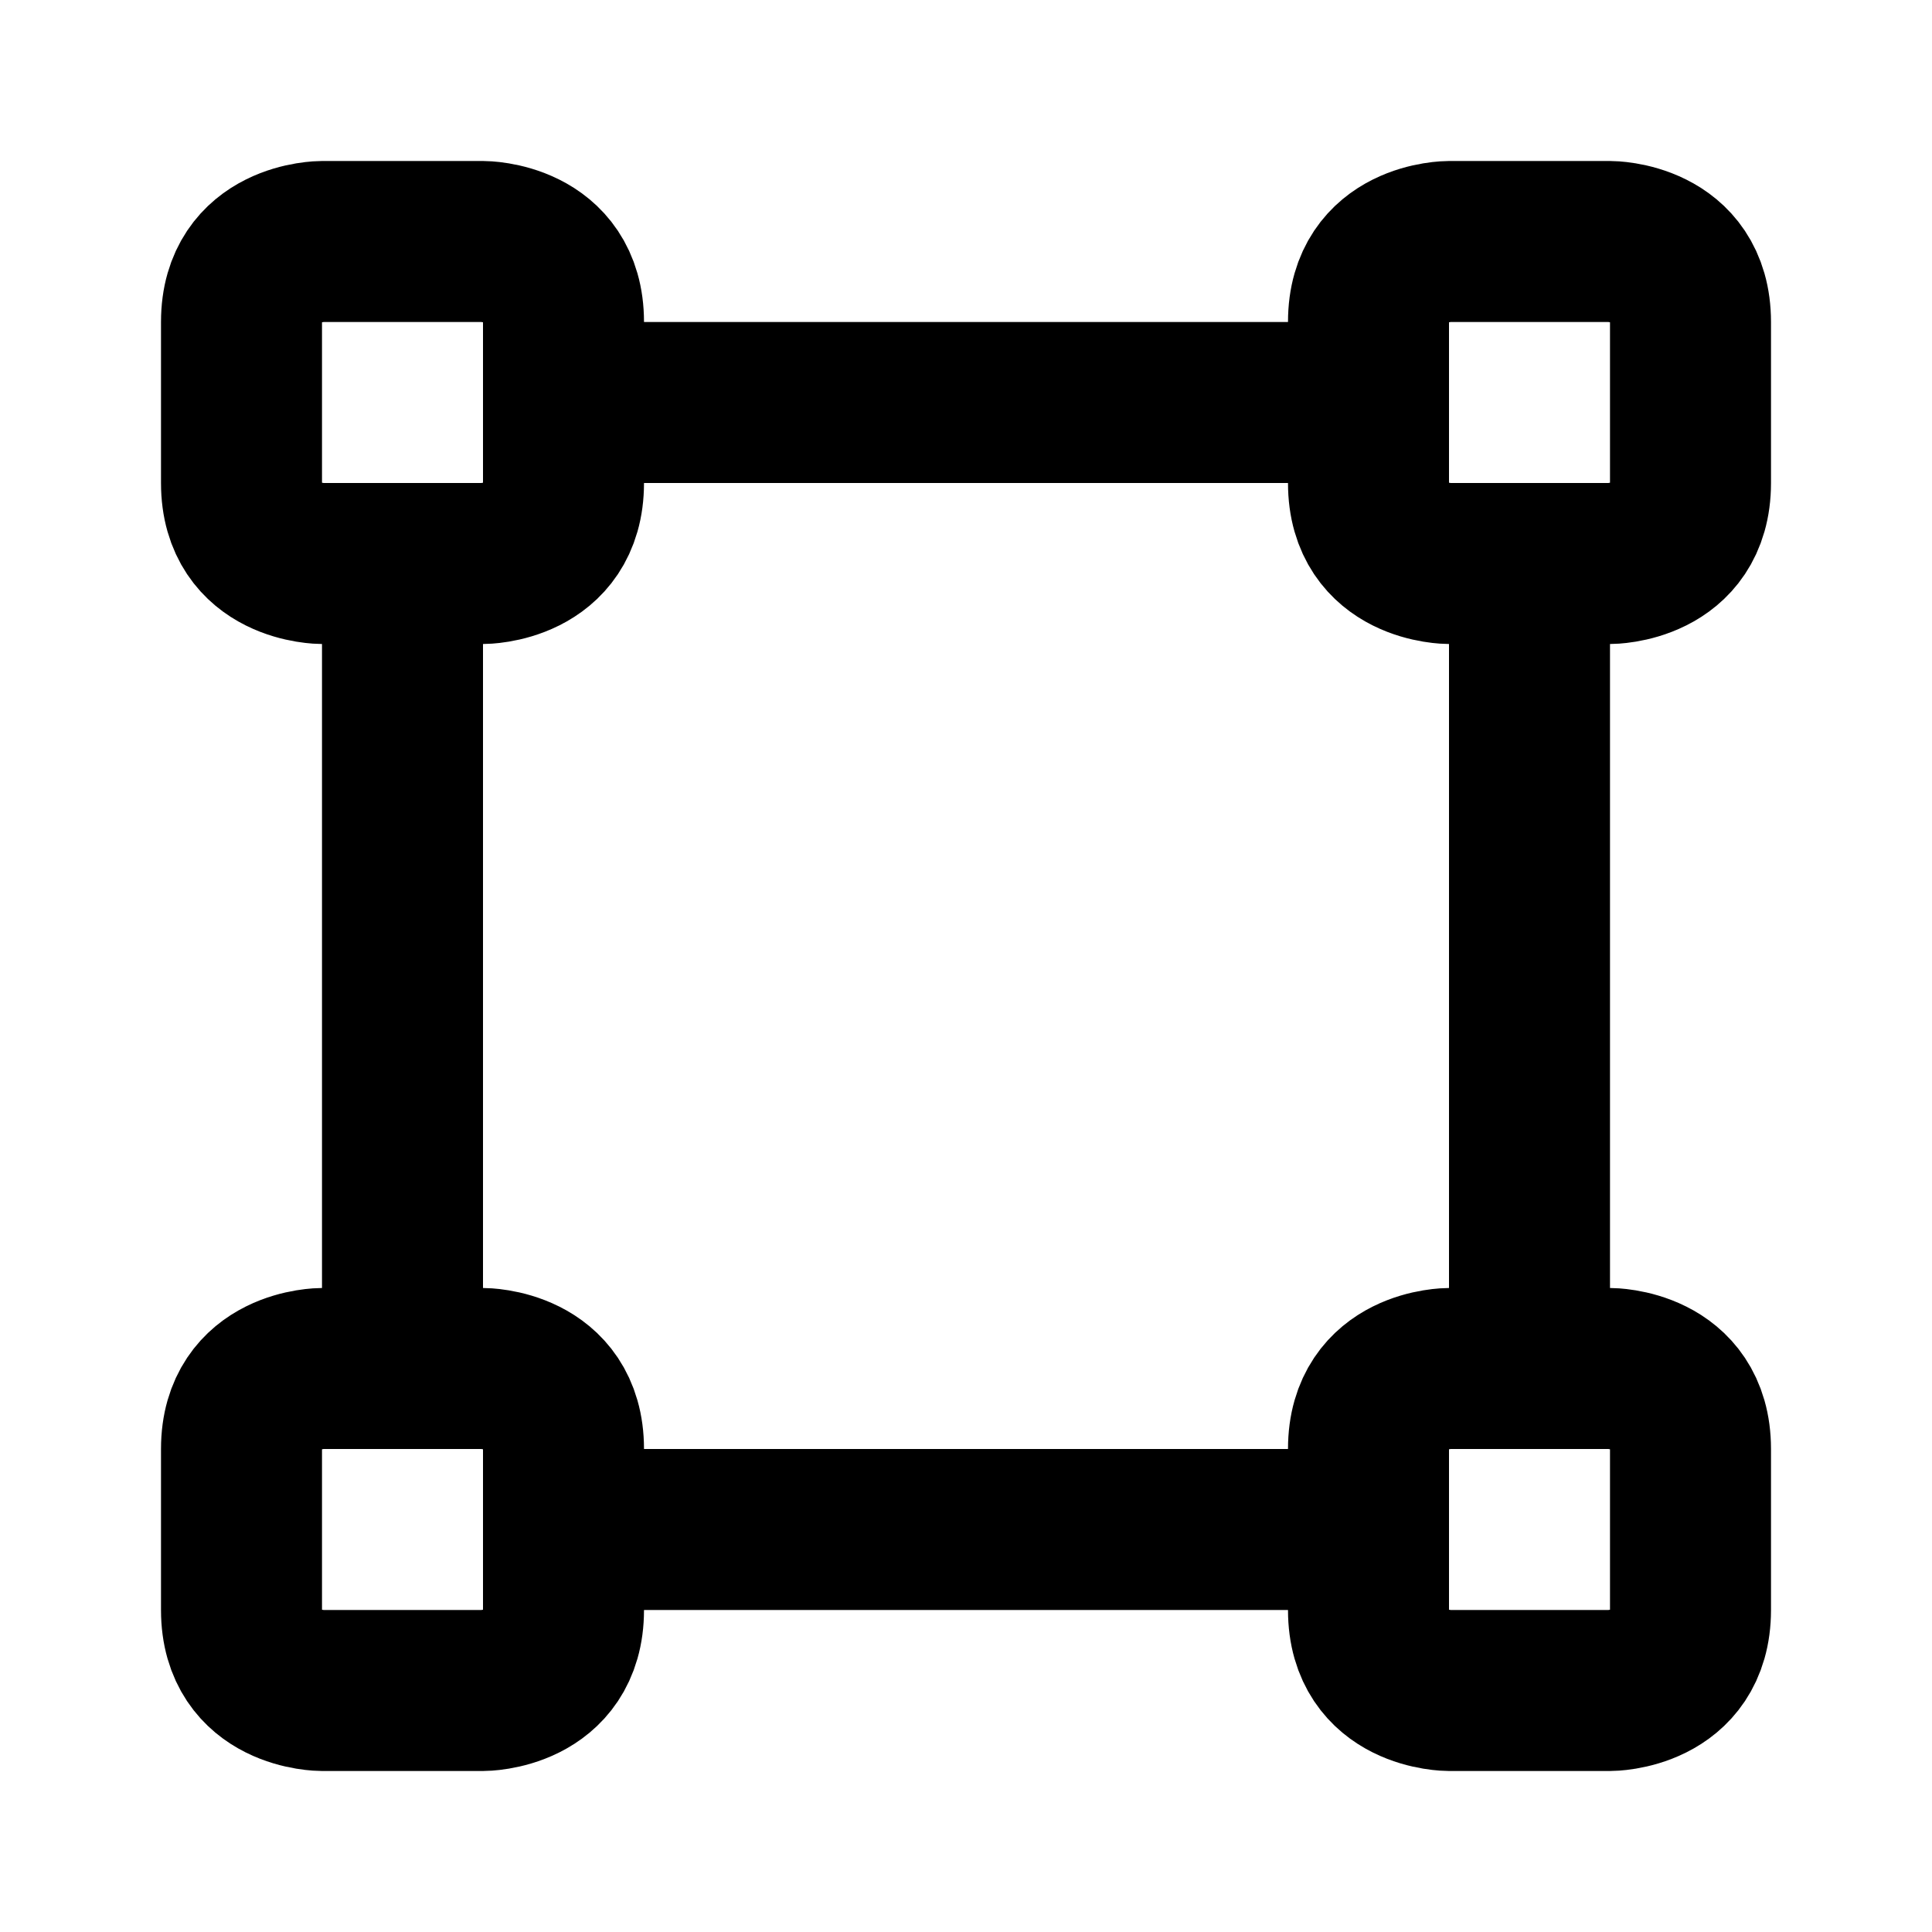 <svg xmlns="http://www.w3.org/2000/svg" viewBox="0 0 24 24" width="1em" height="1em">
    <path fill="none" stroke="currentColor" stroke-linecap="round" stroke-linejoin="round" stroke-width="2" d="M4 3C4 3 3 3 3 4L3 6C3 7 4 7 4 7L6 7C6 7 7 7 7 6L7 4C7 3 6 3 6 3L4 3ZM18 3C18 3 17 3 17 4L17 6C17 7 18 7 18 7L20 7C20 7 21 7 21 6L21 4C21 3 20 3 20 3L18 3ZM18 17C18 17 17 17 17 18L17 20C17 21 18 21 18 21L20 21C20 21 21 21 21 20L21 18C21 17 20 17 20 17L18 17ZM4 17C4 17 3 17 3 18L3 20C3 21 4 21 4 21L6 21C6 21 7 21 7 20L7 18C7 17 6 17 6 17L4 17ZM8 19L16 19M5 16L5 8M8 5L16 5M19 8L19 16"/>
</svg>